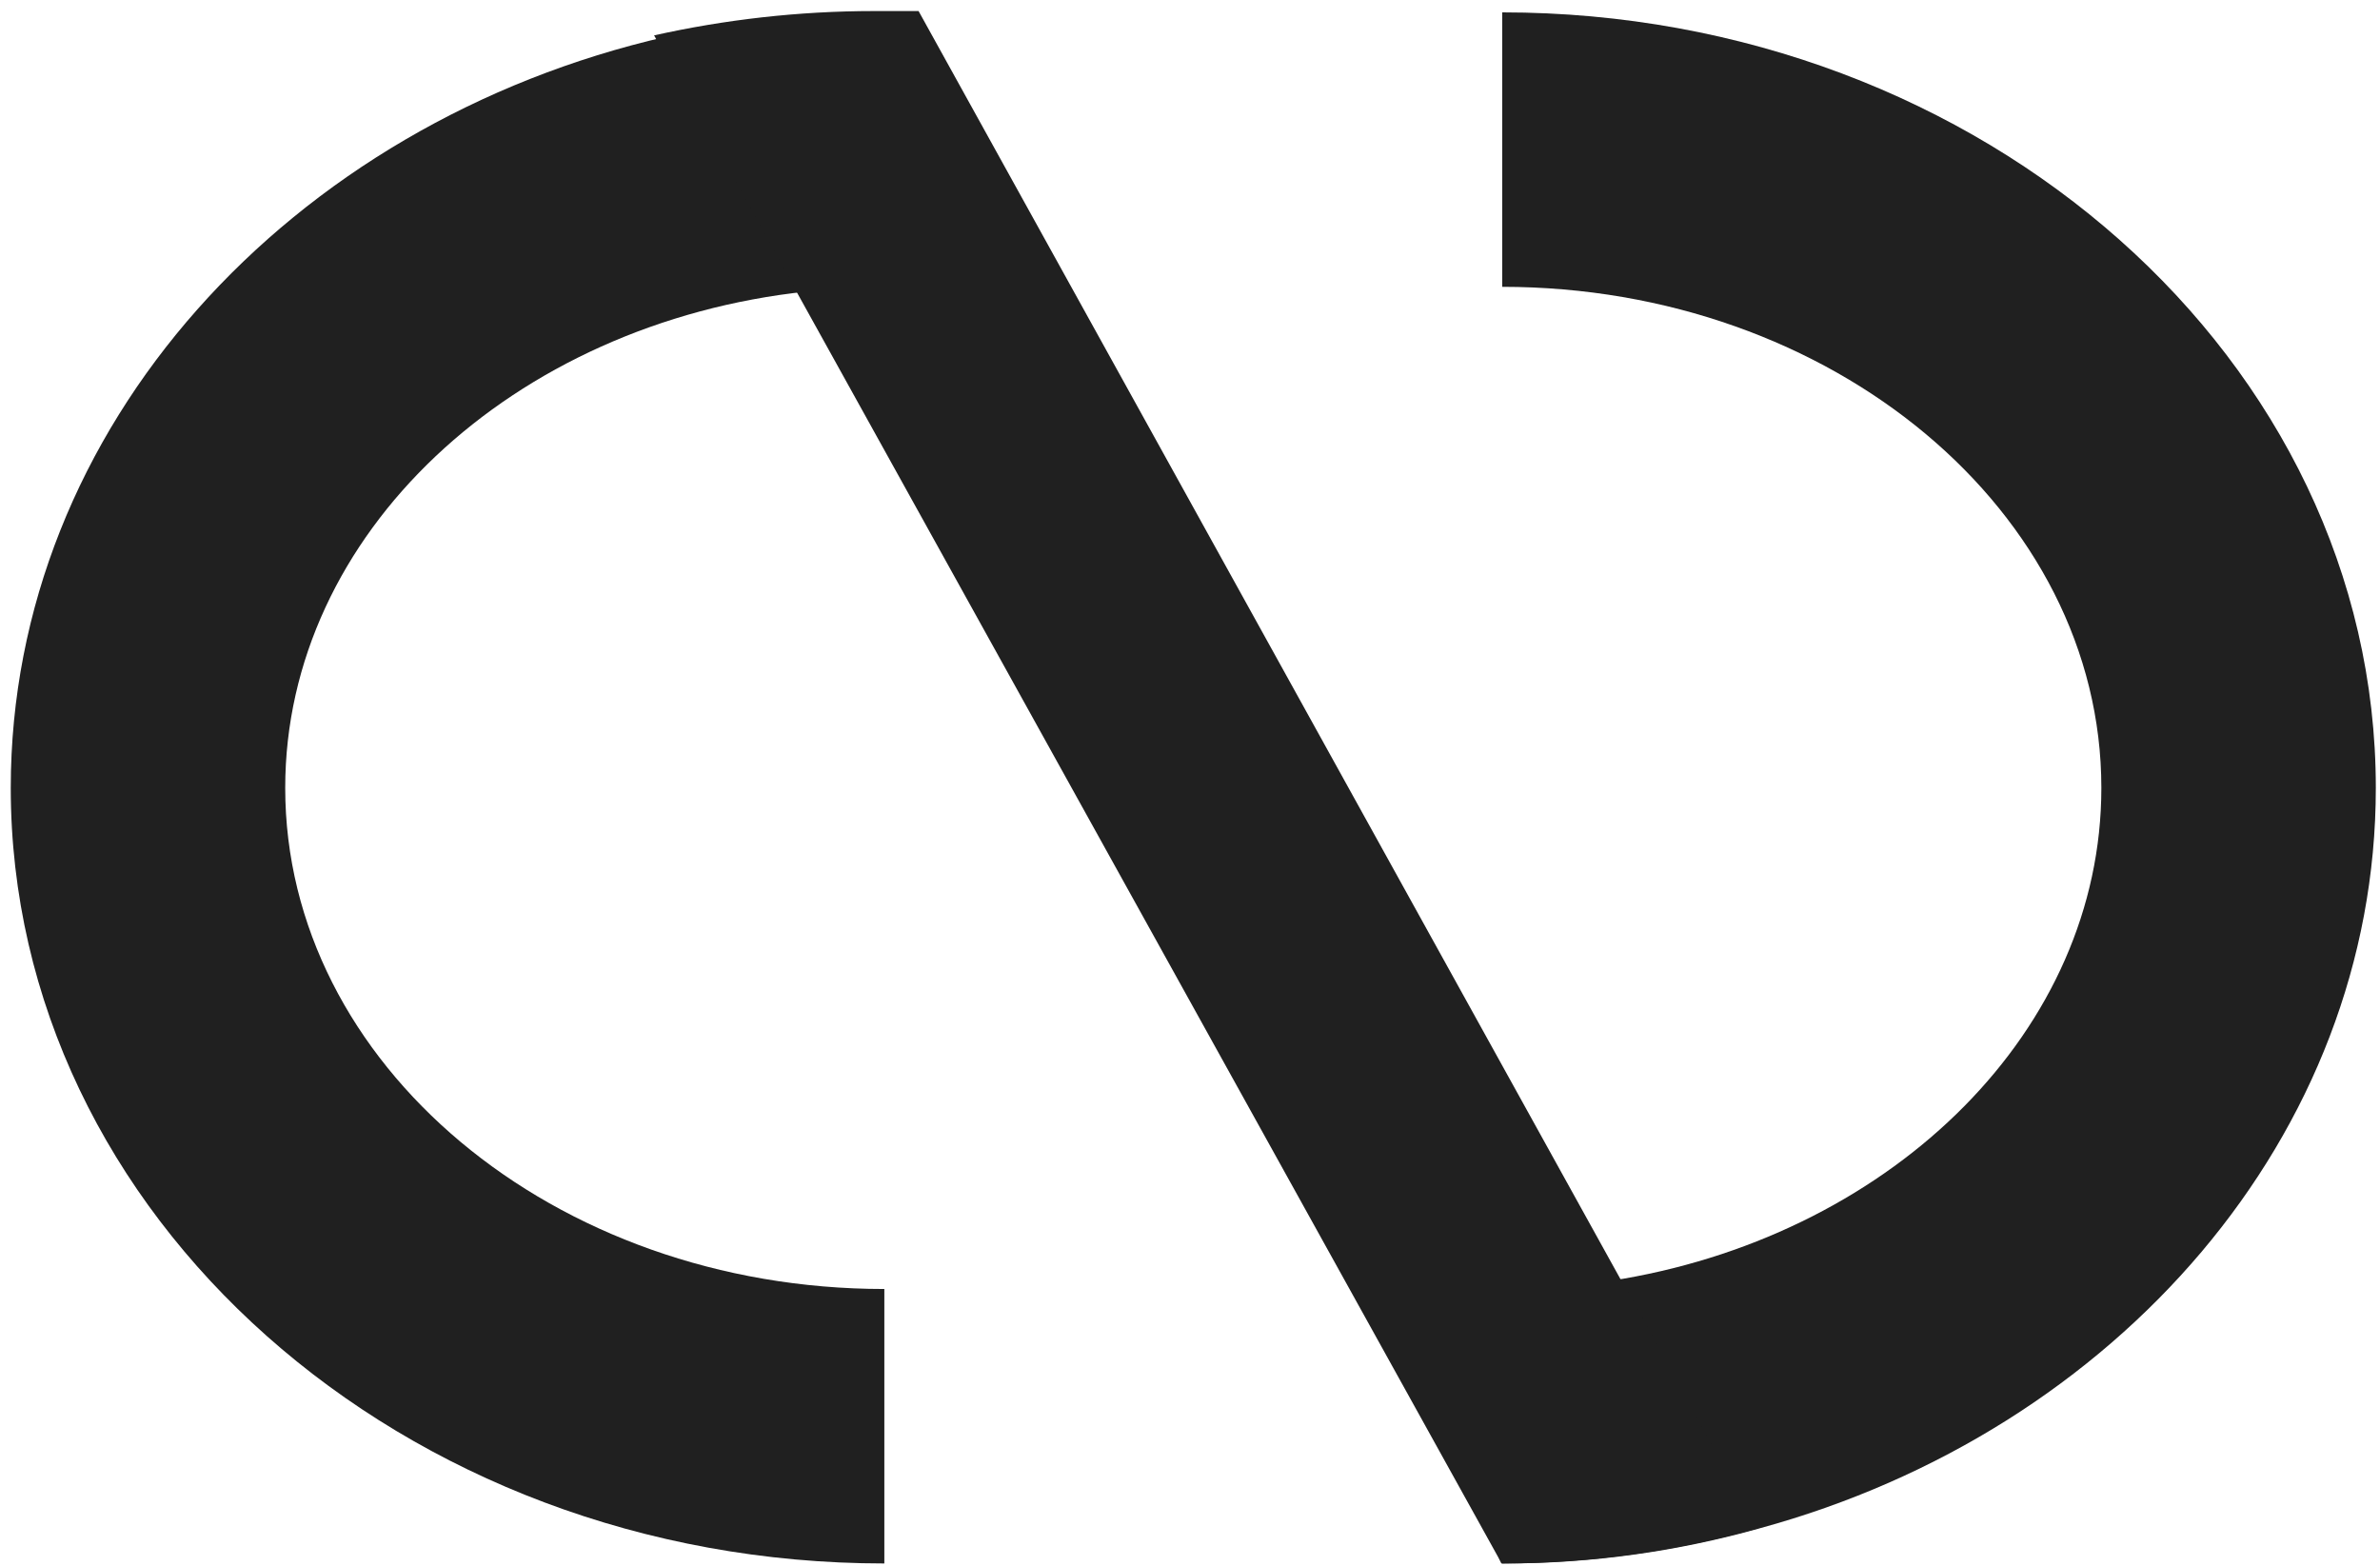 <svg width="193" height="127" viewBox="0 0 193 127" fill="none" xmlns="http://www.w3.org/2000/svg">
<path d="M23.129 63.895C23.129 86.28 44.878 104.531 71.713 104.531V126.788C32.605 126.788 0.872 98.553 0.872 63.895C0.872 34.643 23.511 9.969 54.035 2.974C59.695 1.702 65.609 1.003 71.713 1.003V23.26C69.551 23.26 67.453 23.387 65.418 23.642C41.571 26.185 23.129 43.292 23.129 63.895Z" fill="#202020"/>
<path d="M192.661 63.895C192.661 92.067 171.612 116.041 142.741 123.926C136.191 125.77 129.26 126.788 122.074 126.788H121.819V104.531C125.126 104.531 128.433 104.213 131.612 103.704C153.679 99.888 170.404 83.482 170.404 63.895C170.404 41.511 148.592 23.26 121.819 23.26V1.003C160.865 1.003 192.661 29.238 192.661 63.895Z" fill="#202020"/>
<path d="M23.129 63.895C23.129 86.28 44.878 104.531 71.713 104.531V126.788C32.605 126.788 0.872 98.553 0.872 63.895C0.872 34.643 23.511 9.969 54.035 2.974C59.695 1.702 65.609 1.003 71.713 1.003V23.26C69.551 23.26 67.453 23.387 65.418 23.642C41.571 26.185 23.129 43.292 23.129 63.895Z" fill="url(#paint0_linear_937_361)" fill-opacity="0.6"/>
<path d="M192.661 63.895C192.661 92.067 171.612 116.041 142.741 123.926C136.191 125.77 129.26 126.788 122.074 126.788H121.819V104.531C125.126 104.531 128.433 104.213 131.612 103.704C153.679 99.888 170.404 83.482 170.404 63.895C170.404 41.511 148.592 23.26 121.819 23.26V1.003C160.865 1.003 192.661 29.238 192.661 63.895Z" fill="url(#paint1_linear_937_361)" fill-opacity="0.6"/>
<path d="M142.619 123.924C136.005 125.77 129.006 126.788 121.75 126.788L121.493 126.279L64.536 23.554L53.042 2.869C58.757 1.596 64.729 0.896 70.893 0.896H74.489L131.382 103.685L142.619 123.924Z" fill="#202020"/>
<defs>
<linearGradient id="paint0_linear_937_361" x1="36.293" y1="1.003" x2="36.293" y2="126.788" gradientUnits="userSpaceOnUse">

</linearGradient>
<linearGradient id="paint1_linear_937_361" x1="157.24" y1="1.003" x2="157.24" y2="126.788" gradientUnits="userSpaceOnUse">

</linearGradient>
</defs>
</svg>
